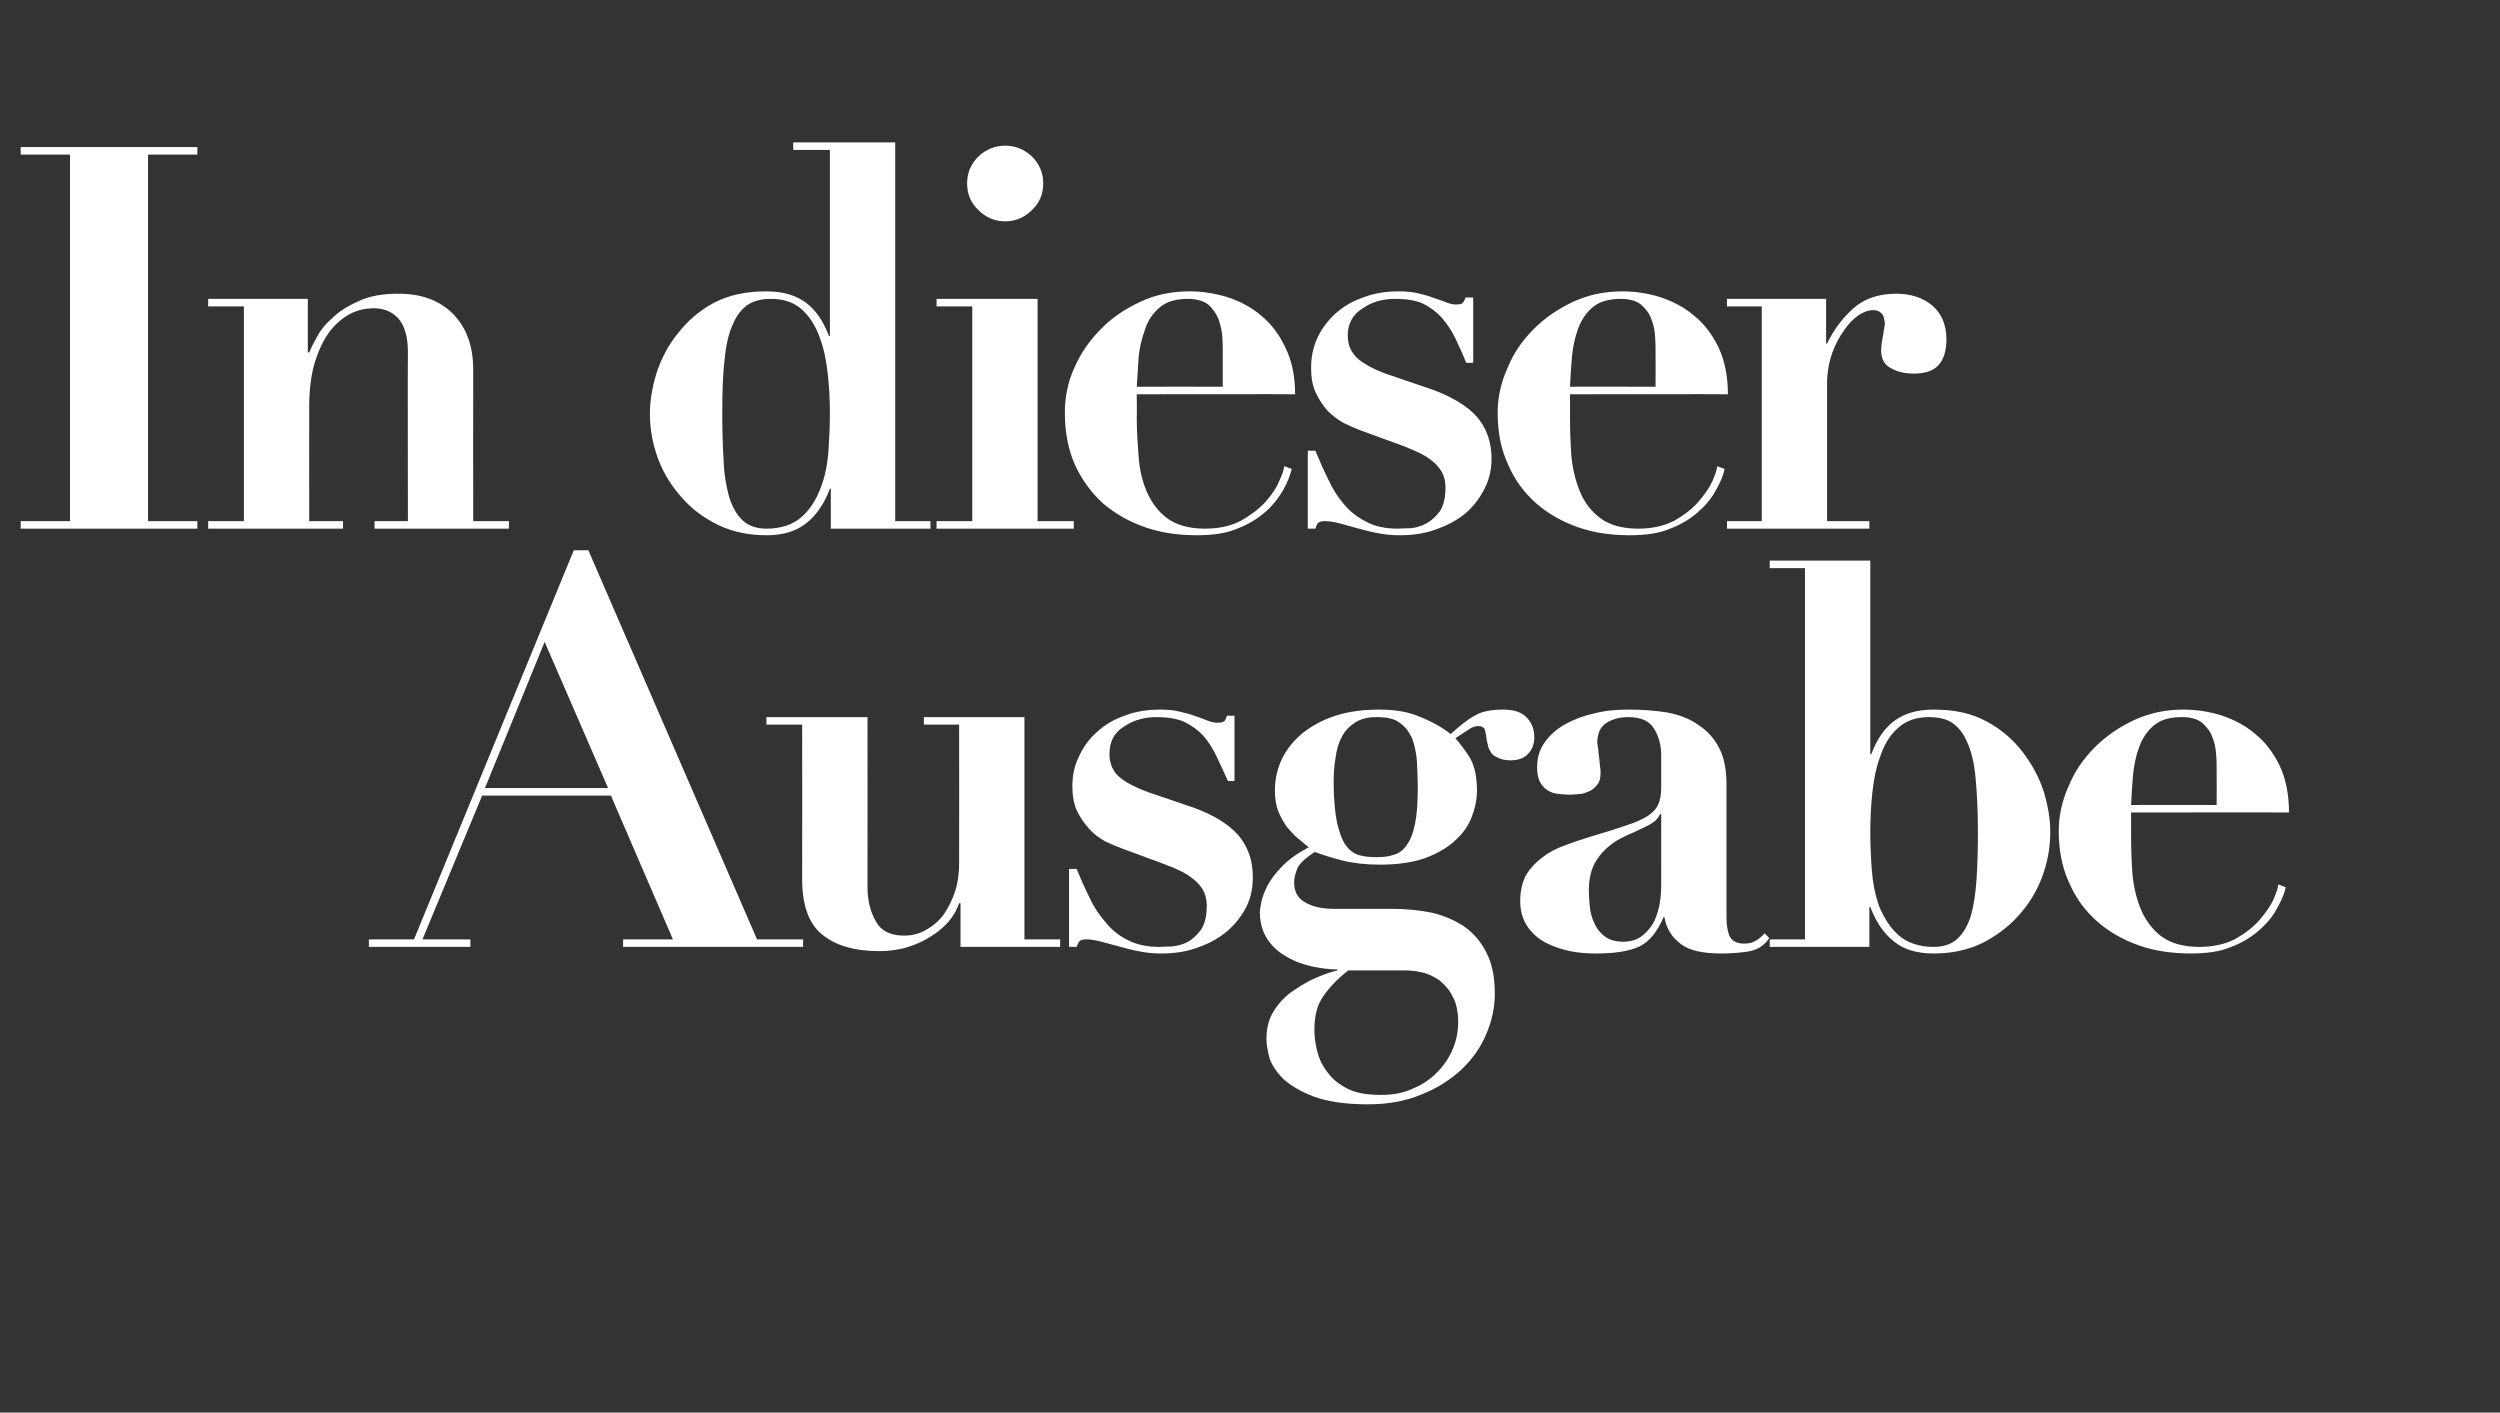 <?xml version="1.0" standalone="no"?><!DOCTYPE svg PUBLIC "-//W3C//DTD SVG 1.1//EN" "http://www.w3.org/Graphics/SVG/1.1/DTD/svg11.dtd"><svg xmlns="http://www.w3.org/2000/svg" version="1.1" width="532px" height="300.6px" viewBox="0 -2 532 300.6" style="top:-2px"><rect x="0" y="-2" width="532" height="300.6" fill="#333333" stroke="none"/>  <desc>In dieser Ausgabe</desc>  <defs/>  <g id="Polygon15905">    <path d="M 115.9 134.6 L 129.4 165.7 L 103.2 165.7 L 115.9 134.6 Z M 78.5 197.9 L 78.5 199.5 L 100.1 199.5 L 100.1 197.9 L 89.9 197.9 L 102.6 167.3 L 130 167.3 L 143.2 197.9 L 132.6 197.9 L 132.6 199.5 L 170.9 199.5 L 170.9 197.9 L 161.1 197.9 L 125.2 115.1 L 122.1 115.1 L 88.1 197.9 L 78.5 197.9 Z M 163.1 150.6 L 163.1 152.2 L 170.7 152.2 C 170.7 152.2 170.74 185.1 170.7 185.1 C 170.7 190.6 172.1 194.6 175 196.9 C 177.8 199.2 181.8 200.4 187.2 200.4 C 188.8 200.4 190.5 200.2 192.3 199.8 C 194 199.3 195.7 198.7 197.2 197.8 C 198.8 196.9 200.2 195.9 201.4 194.6 C 202.6 193.4 203.5 191.9 204.1 190.2 C 204.14 190.23 204.4 190.2 204.4 190.2 L 204.4 199.5 L 225.6 199.5 L 225.6 197.9 L 218 197.9 L 218 150.6 L 196.6 150.6 L 196.6 152.2 L 204.1 152.2 C 204.1 152.2 204.14 181.57 204.1 181.6 C 204.1 183.6 203.9 185.6 203.3 187.5 C 202.7 189.4 201.9 191 200.9 192.5 C 199.9 193.9 198.6 195 197.2 195.8 C 195.7 196.7 194.1 197.1 192.4 197.1 C 189.5 197.1 187.5 196.1 186.4 194.1 C 185.2 192 184.6 189.6 184.6 186.7 C 184.64 186.7 184.6 150.6 184.6 150.6 L 163.1 150.6 Z M 227.5 182.9 L 227.5 199.5 C 227.5 199.5 229.1 199.47 229.1 199.5 C 229.3 198.9 229.6 198.4 229.8 198.2 C 230.1 198 230.5 197.9 231.2 197.9 C 231.8 197.9 232.8 198 234 198.3 C 235.2 198.6 236.6 199 238.1 199.4 C 239.5 199.8 241.1 200.2 242.7 200.5 C 244.3 200.8 245.7 200.9 247.1 200.9 C 249.6 200.9 252.1 200.6 254.4 199.8 C 256.8 199 258.8 198 260.6 196.6 C 262.4 195.2 263.9 193.4 265 191.4 C 266.1 189.4 266.6 187.2 266.6 184.6 C 266.6 181 265.5 178 263.4 175.6 C 261.3 173.3 258.2 171.4 254.1 169.9 C 254.1 169.9 244.4 166.6 244.4 166.6 C 242.5 165.9 241 165.2 239.8 164.5 C 238.7 163.8 237.8 163.1 237.3 162.4 C 236.8 161.6 236.4 160.9 236.3 160.2 C 236.1 159.6 236.1 159 236.1 158.4 C 236.1 155.8 237.1 153.9 239.2 152.6 C 241.3 151.2 243.6 150.6 246.1 150.6 C 248.4 150.6 250.4 150.9 252 151.6 C 253.6 152.4 255 153.4 256.1 154.6 C 257.2 155.9 258.1 157.3 258.9 159 C 259.7 160.7 260.5 162.4 261.3 164.2 C 261.25 164.24 262.7 164.2 262.7 164.2 L 262.7 150.3 C 262.7 150.3 261.14 150.33 261.1 150.3 C 261 150.7 260.8 151.1 260.6 151.4 C 260.3 151.7 259.8 151.8 259 151.8 C 258.5 151.8 257.9 151.7 257.1 151.4 C 256.3 151.1 255.4 150.7 254.4 150.4 C 253.3 150 252.2 149.7 250.9 149.4 C 249.7 149.1 248.3 149 246.9 149 C 244.2 149 241.6 149.4 239.3 150.3 C 237 151.1 235 152.3 233.4 153.8 C 231.7 155.3 230.5 157 229.6 159 C 228.6 161 228.2 163.1 228.2 165.3 C 228.2 167.3 228.5 169.1 229.2 170.6 C 229.9 172 230.8 173.3 231.8 174.4 C 232.8 175.5 233.9 176.3 235.1 177 C 236.4 177.6 237.5 178.1 238.6 178.5 C 238.6 178.5 247.8 181.9 247.8 181.9 C 249.9 182.7 251.5 183.4 252.6 184.1 C 253.8 184.9 254.7 185.6 255.3 186.4 C 255.9 187.1 256.3 187.9 256.5 188.6 C 256.7 189.3 256.8 190 256.8 190.7 C 256.8 192.9 256.4 194.6 255.6 195.8 C 254.8 196.9 253.9 197.8 252.8 198.4 C 251.7 199 250.5 199.3 249.4 199.4 C 248.3 199.4 247.3 199.5 246.7 199.5 C 244 199.5 241.8 199 239.9 198 C 238.1 197.1 236.6 195.9 235.3 194.3 C 234 192.8 232.8 191.1 231.9 189.1 C 230.9 187.1 230 185.1 229.1 182.9 C 229.1 182.94 227.5 182.9 227.5 182.9 Z M 279.7 217.2 C 279.7 214.2 280.3 211.8 281.6 210 C 282.9 208.1 284.6 206.3 286.9 204.5 C 286.9 204.5 298.8 204.5 298.8 204.5 C 299.9 204.5 301.2 204.6 302.5 204.9 C 303.9 205.2 305.1 205.8 306.3 206.6 C 307.4 207.5 308.4 208.6 309.1 210 C 309.9 211.4 310.3 213.3 310.3 215.5 C 310.3 217.8 309.8 219.9 308.9 221.8 C 308 223.7 306.8 225.3 305.3 226.7 C 303.8 228.1 302.1 229.1 300.1 229.9 C 298.1 230.7 296.1 231 293.9 231 C 291 231 288.6 230.6 286.8 229.7 C 285 228.8 283.5 227.6 282.5 226.2 C 281.4 224.8 280.7 223.3 280.3 221.7 C 279.9 220.1 279.7 218.6 279.7 217.2 Z M 292.9 180.4 C 291.6 180.4 290.4 180.3 289.3 180 C 288.2 179.7 287.2 179 286.4 177.9 C 285.6 176.8 285 175.1 284.5 173 C 284.1 170.9 283.8 168 283.8 164.5 C 283.8 162.7 283.9 161 284.2 159.3 C 284.4 157.7 284.8 156.2 285.5 154.9 C 286.1 153.6 287.1 152.6 288.3 151.8 C 289.5 151 291 150.6 292.9 150.6 C 295 150.6 296.6 150.9 297.7 151.7 C 298.9 152.5 299.7 153.5 300.4 154.9 C 301 156.3 301.3 157.9 301.5 159.7 C 301.6 161.6 301.7 163.6 301.7 165.8 C 301.7 169 301.5 171.5 301.1 173.4 C 300.7 175.4 300.1 176.8 299.3 177.9 C 298.6 178.9 297.7 179.6 296.6 179.9 C 295.5 180.3 294.3 180.4 292.9 180.4 Z M 296.4 191.4 C 296.4 191.4 283.8 191.4 283.8 191.4 C 281.2 191.4 279.2 190.9 277.7 190 C 276.1 189.1 275.4 187.7 275.4 185.8 C 275.4 184.9 275.6 184 276 183 C 276.3 182 277.6 180.7 279.8 179.3 C 281.4 179.9 283.3 180.5 285.6 181.1 C 288 181.7 290.7 182 293.7 182 C 297.5 182 300.7 181.5 303.3 180.6 C 305.9 179.6 308 178.4 309.6 176.9 C 311.3 175.4 312.5 173.7 313.2 171.8 C 313.9 170 314.3 168.1 314.3 166.2 C 314.3 163.1 313.7 160.7 312.7 159.1 C 311.6 157.4 310.6 156.1 309.7 155.1 C 311.2 154.1 312.3 153.4 312.9 153 C 313.5 152.7 314 152.5 314.5 152.5 C 315.3 152.5 315.8 152.8 316 153.3 C 316.1 153.8 316.3 154.6 316.4 155.7 C 316.5 156 316.6 156.4 316.7 156.9 C 316.8 157.4 317.1 157.8 317.4 158.3 C 317.7 158.7 318.2 159 318.9 159.3 C 319.5 159.6 320.4 159.8 321.4 159.8 C 323 159.8 324.2 159.4 325.1 158.5 C 326 157.6 326.5 156.4 326.5 154.9 C 326.5 153.1 325.9 151.7 324.8 150.6 C 323.7 149.5 322.1 149 319.8 149 C 317.3 149 315.3 149.4 313.8 150.3 C 312.3 151.1 310.6 152.5 308.7 154.2 C 306.9 152.8 304.8 151.6 302.3 150.6 C 299.9 149.5 296.9 149 293.5 149 C 290.1 149 287 149.4 284.2 150.3 C 281.4 151.2 279.1 152.5 277.2 154 C 275.3 155.6 273.8 157.4 272.8 159.5 C 271.8 161.6 271.3 163.8 271.3 166.2 C 271.3 167.8 271.5 169.3 272 170.6 C 272.5 171.8 273.1 172.9 273.8 173.9 C 274.6 174.8 275.3 175.7 276.2 176.4 C 277 177.1 277.8 177.7 278.5 178.3 C 276.1 179.6 274.2 180.9 272.8 182.4 C 271.4 183.8 270.4 185.2 269.7 186.5 C 269 187.9 268.6 189 268.4 190 C 268.2 191 268.1 191.7 268.1 192.1 C 268.1 194.4 268.7 196.4 269.8 198 C 270.9 199.6 272.3 200.8 274 201.7 C 275.7 202.7 277.5 203.3 279.4 203.7 C 281.4 204.1 283.1 204.3 284.6 204.3 C 284.6 204.3 284.6 204.5 284.6 204.5 C 282.9 204.9 281.1 205.6 279.3 206.4 C 277.5 207.3 275.9 208.3 274.4 209.4 C 272.9 210.6 271.7 212 270.8 213.6 C 269.9 215.2 269.5 217 269.5 219.1 C 269.5 220.1 269.7 221.4 270.1 223 C 270.6 224.6 271.6 226.1 273.1 227.6 C 274.6 229 276.8 230.3 279.7 231.4 C 282.5 232.4 286.3 233 291.1 233 C 295.4 233 299.2 232.3 302.5 230.9 C 305.8 229.6 308.6 227.8 311 225.6 C 313.3 223.4 315.1 220.9 316.3 218 C 317.5 215.2 318.1 212.3 318.1 209.4 C 318.1 205.9 317.5 203 316.3 200.7 C 315.1 198.3 313.5 196.5 311.5 195.1 C 309.5 193.8 307.2 192.8 304.6 192.2 C 302 191.7 299.3 191.4 296.4 191.4 Z M 353.5 171.2 C 353.5 171.2 353.51 186.24 353.5 186.2 C 353.5 188.4 353.3 190.3 352.8 191.9 C 352.4 193.4 351.8 194.7 351 195.6 C 350.2 196.6 349.4 197.3 348.4 197.8 C 347.5 198.2 346.5 198.4 345.5 198.4 C 343.8 198.4 342.4 198 341.4 197.2 C 340.4 196.4 339.7 195.5 339.2 194.3 C 338.7 193.2 338.4 192 338.3 190.8 C 338.2 189.6 338.1 188.5 338.1 187.6 C 338.1 185.3 338.5 183.5 339.2 182 C 339.9 180.6 340.9 179.4 342 178.4 C 343.1 177.4 344.4 176.6 345.9 175.9 C 347.3 175.3 348.8 174.6 350.2 173.9 C 351.3 173.4 352 172.9 352.4 172.5 C 352.8 172.1 353.1 171.6 353.3 171.2 C 353.28 171.19 353.5 171.2 353.5 171.2 Z M 376.5 197.6 C 376.5 197.6 375.5 196.6 375.5 196.6 C 374.9 197.3 374.3 197.8 373.6 198.2 C 373 198.6 372.2 198.8 371.2 198.8 C 369.5 198.8 368.5 198.2 368 197.1 C 367.6 196 367.4 194.8 367.4 193.3 C 367.4 193.3 367.4 165 367.4 165 C 367.4 161.8 366.9 159.2 365.8 157.1 C 364.7 155 363.2 153.4 361.3 152.2 C 359.5 150.9 357.3 150.1 354.7 149.6 C 352.2 149.2 349.4 149 346.6 149 C 344 149 341.6 149.2 339.3 149.8 C 337 150.3 334.9 151.1 333.1 152.1 C 331.3 153.1 329.8 154.4 328.7 156 C 327.6 157.5 327.1 159.3 327.1 161.3 C 327.1 162.6 327.3 163.6 327.7 164.4 C 328.1 165.1 328.6 165.7 329.2 166.1 C 329.8 166.5 330.5 166.8 331.3 166.9 C 332.1 167 332.9 167.1 333.7 167.1 C 334.2 167.1 334.9 167.1 335.7 167 C 336.5 167 337.2 166.8 337.9 166.5 C 338.7 166.2 339.3 165.7 339.8 165.1 C 340.4 164.4 340.6 163.6 340.6 162.4 C 340.6 162.2 340.6 161.8 340.5 161.2 C 340.4 160.6 340.4 159.9 340.3 159.2 C 340.2 158.5 340.1 157.9 340.1 157.3 C 340 156.8 339.9 156.4 339.9 156.1 C 339.9 154 340.6 152.6 341.9 151.8 C 343.2 151 344.7 150.6 346.4 150.6 C 349.2 150.6 351 151.4 352 153.1 C 353 154.7 353.5 156.6 353.5 158.7 C 353.5 158.7 353.5 165.6 353.5 165.6 C 353.5 167.1 353.3 168.2 352.9 169.1 C 352.5 170.1 351.7 170.9 350.7 171.6 C 349.6 172.3 348.1 173 346.2 173.6 C 344.2 174.3 341.7 175.1 338.6 176 C 336.7 176.6 334.8 177.2 333 177.9 C 331.3 178.5 329.7 179.3 328.3 180.4 C 326.9 181.4 325.7 182.7 324.8 184.1 C 324 185.6 323.5 187.5 323.5 189.7 C 323.5 191.8 324 193.6 325 195.1 C 326 196.6 327.3 197.7 328.9 198.6 C 330.5 199.4 332.2 200 334.1 200.4 C 336 200.8 337.9 200.9 339.7 200.9 C 343.7 200.9 346.8 200.4 348.9 199.4 C 351.1 198.3 352.7 196.2 354 193.2 C 354 193.2 354.2 193.2 354.2 193.2 C 354.6 195.6 355.8 197.5 357.7 198.9 C 359.5 200.3 362.4 200.9 366.3 200.9 C 368 200.9 369.9 200.8 371.9 200.5 C 373.9 200.2 375.5 199.2 376.5 197.6 Z M 398 175.1 C 398 172.6 398.1 169.9 398.4 167 C 398.7 164.1 399.2 161.4 400.1 159 C 400.9 156.6 402.1 154.5 403.8 153 C 405.5 151.4 407.7 150.6 410.5 150.6 C 412.5 150.6 414.2 151 415.4 151.8 C 416.7 152.7 417.8 154 418.6 155.9 C 419.5 157.8 420.1 160.3 420.4 163.5 C 420.7 166.7 420.9 170.5 420.9 175.1 C 420.9 178.8 420.8 182.2 420.6 185.2 C 420.4 188.2 420 190.7 419.4 192.9 C 418.7 195 417.8 196.6 416.5 197.8 C 415.3 198.9 413.6 199.5 411.5 199.5 C 408.3 199.5 405.8 198.6 404 197 C 402.2 195.4 400.9 193.3 399.9 190.9 C 399 188.4 398.5 185.7 398.3 182.9 C 398.1 180 398 177.4 398 175.1 Z M 384.1 118.9 L 384.1 197.9 L 376.6 197.9 L 376.6 199.5 L 397.8 199.5 L 397.8 191 C 397.8 191 398 191.03 398 191 C 399.2 194.2 400.9 196.7 403.1 198.4 C 405.2 200.1 408 200.9 411.5 200.9 C 415.2 200.9 418.6 200.2 421.6 198.8 C 424.6 197.3 427.2 195.4 429.4 193 C 431.6 190.6 433.3 187.9 434.5 184.8 C 435.7 181.6 436.3 178.4 436.3 175 C 436.3 172.3 435.8 169.4 434.9 166.4 C 433.9 163.4 432.4 160.6 430.4 158 C 428.4 155.4 425.9 153.2 422.7 151.5 C 419.6 149.8 415.9 149 411.5 149 C 408 149 405.3 149.8 403.1 151.4 C 401 153 399.4 155.3 398.2 158.5 C 398.23 158.54 398 158.5 398 158.5 L 398 117.3 L 376.6 117.3 L 376.6 118.9 L 384.1 118.9 Z M 471.7 169.3 C 471.7 169.3 453.5 169.26 453.5 169.3 C 453.6 167.3 453.7 165.2 453.9 163 C 454.1 160.9 454.5 158.9 455.2 157 C 455.9 155.1 456.9 153.6 458.3 152.4 C 459.7 151.2 461.7 150.6 464.3 150.6 C 466.2 150.6 467.6 151 468.6 151.8 C 469.6 152.7 470.4 153.7 470.8 154.9 C 471.3 156.1 471.5 157.3 471.6 158.5 C 471.7 159.8 471.7 160.8 471.7 161.6 C 471.74 161.62 471.7 169.3 471.7 169.3 Z M 453.5 170.9 C 453.5 170.9 487.13 170.85 487.1 170.9 C 487.1 167 486.4 163.7 485.1 160.9 C 483.7 158.1 482 155.8 479.8 154.1 C 477.7 152.3 475.3 151.1 472.6 150.2 C 470 149.4 467.3 149 464.7 149 C 460.9 149 457.5 149.7 454.2 151.2 C 451 152.7 448.2 154.6 445.8 157 C 443.4 159.4 441.5 162.1 440.2 165.3 C 438.8 168.4 438.1 171.6 438.1 174.8 C 438.1 178.9 438.8 182.6 440.3 185.8 C 441.7 189.1 443.7 191.8 446.3 194.1 C 448.8 196.3 451.8 198 455.2 199.2 C 458.6 200.4 462.3 200.9 466.3 200.9 C 469.6 200.9 472.5 200.5 474.8 199.5 C 477.2 198.6 479.1 197.4 480.7 196 C 482.3 194.6 483.6 193.1 484.5 191.4 C 485.4 189.8 486.1 188.3 486.4 186.8 C 486.4 186.8 484.8 186.2 484.8 186.2 C 484.8 186.9 484.4 188 483.8 189.4 C 483.1 190.9 482.1 192.3 480.8 193.8 C 479.5 195.3 477.8 196.6 475.7 197.8 C 473.6 198.9 471 199.5 468 199.5 C 464.6 199.5 461.9 198.7 460 197.3 C 458.1 195.9 456.7 194 455.7 191.8 C 454.7 189.5 454.1 187 453.8 184.2 C 453.6 181.5 453.5 178.7 453.5 176 C 453.5 175.98 453.5 170.9 453.5 170.9 Z " stroke="none" fill="#fff"/>  </g>  <g id="Polygon15904">    <path d="M 4.4 29.3 L 4.4 30.9 L 14.9 30.9 L 14.9 108.9 L 4.4 108.9 L 4.4 110.5 L 42 110.5 L 42 108.9 L 31.5 108.9 L 31.5 30.9 L 42 30.9 L 42 29.3 L 4.4 29.3 Z M 44.3 108.9 L 44.3 110.5 L 73 110.5 L 73 108.9 L 65.8 108.9 C 65.8 108.9 65.78 84.47 65.8 84.5 C 65.8 81 66.2 77.9 66.9 75.4 C 67.7 72.8 68.7 70.6 69.9 68.9 C 71.2 67.1 72.7 65.8 74.3 64.9 C 76 64 77.7 63.6 79.6 63.6 C 81.8 63.6 83.5 64.4 84.8 65.8 C 86.1 67.3 86.8 69.7 86.8 72.8 C 86.75 72.85 86.8 108.9 86.8 108.9 L 79.7 108.9 L 79.7 110.5 L 108.3 110.5 L 108.3 108.9 L 100.7 108.9 C 100.7 108.9 100.66 76.72 100.7 76.7 C 100.7 71.7 99.3 67.8 96.5 64.9 C 93.7 62 89.8 60.5 84.8 60.5 C 81.4 60.5 78.5 61 76.3 62.1 C 74 63.1 72.1 64.3 70.7 65.7 C 69.2 67 68.1 68.4 67.4 69.8 C 66.6 71.2 66.1 72.3 65.8 73 C 65.78 72.96 65.5 73 65.5 73 L 65.5 61.6 L 44.3 61.6 L 44.3 63.2 L 51.9 63.2 L 51.9 108.9 L 44.3 108.9 Z M 176.6 86.1 C 176.6 88.4 176.5 91 176.3 93.9 C 176.1 96.7 175.6 99.4 174.6 101.9 C 173.7 104.3 172.4 106.4 170.6 108 C 168.8 109.6 166.3 110.5 163.1 110.5 C 161 110.5 159.3 109.9 158.1 108.8 C 156.8 107.6 155.9 106 155.2 103.9 C 154.6 101.7 154.1 99.2 154 96.2 C 153.8 93.2 153.7 89.8 153.7 86.1 C 153.7 81.5 153.8 77.7 154.2 74.5 C 154.5 71.3 155.1 68.8 156 66.9 C 156.8 65 157.9 63.7 159.2 62.8 C 160.5 62 162.1 61.6 164 61.6 C 166.9 61.6 169.1 62.4 170.8 64 C 172.4 65.5 173.7 67.6 174.5 70 C 175.4 72.4 175.9 75.1 176.2 78 C 176.5 80.9 176.6 83.6 176.6 86.1 Z M 190.5 108.9 L 190.5 28.3 L 168.8 28.3 L 168.8 29.9 L 176.6 29.9 L 176.6 69.5 C 176.6 69.5 176.36 69.54 176.4 69.5 C 175.2 66.3 173.6 64 171.5 62.4 C 169.3 60.8 166.6 60 163.1 60 C 158.7 60 155 60.8 151.8 62.5 C 148.7 64.2 146.2 66.4 144.2 69 C 142.1 71.6 140.7 74.4 139.7 77.4 C 138.8 80.4 138.3 83.3 138.3 86 C 138.3 89.4 138.9 92.6 140.1 95.8 C 141.3 98.9 143 101.6 145.2 104 C 147.3 106.4 149.9 108.3 153 109.8 C 156 111.2 159.4 111.9 163.1 111.9 C 166.6 111.9 169.3 111.1 171.5 109.4 C 173.7 107.7 175.4 105.2 176.6 102 C 176.58 102.03 176.8 102 176.8 102 L 176.8 110.5 L 198 110.5 L 198 108.9 L 190.5 108.9 Z M 205.8 37 C 205.8 39.3 206.6 41.2 208.2 42.7 C 209.8 44.3 211.7 45.1 213.9 45.1 C 216.1 45.1 218 44.3 219.6 42.7 C 221.2 41.2 222 39.3 222 37 C 222 34.8 221.2 32.9 219.6 31.3 C 218 29.8 216.1 29 213.9 29 C 211.7 29 209.8 29.8 208.2 31.3 C 206.6 32.9 205.8 34.8 205.8 37 Z M 199.3 61.6 L 199.3 63.2 L 206.9 63.2 L 206.9 108.9 L 199.3 108.9 L 199.3 110.5 L 228.5 110.5 L 228.5 108.9 L 220.8 108.9 L 220.8 61.6 L 199.3 61.6 Z M 260.2 80.3 C 260.2 80.3 241.95 80.26 241.9 80.3 C 242 78.3 242.2 76.2 242.3 74 C 242.5 71.9 243 69.9 243.7 68 C 244.3 66.1 245.4 64.6 246.8 63.4 C 248.2 62.2 250.2 61.6 252.8 61.6 C 254.6 61.6 256 62 257.1 62.8 C 258.1 63.7 258.8 64.7 259.3 65.9 C 259.7 67.1 260 68.3 260.1 69.5 C 260.2 70.8 260.2 71.8 260.2 72.6 C 260.19 72.62 260.2 80.3 260.2 80.3 Z M 241.9 81.9 C 241.9 81.9 275.58 81.85 275.6 81.9 C 275.6 78 274.9 74.7 273.5 71.9 C 272.2 69.1 270.4 66.8 268.3 65.1 C 266.2 63.3 263.8 62.1 261.1 61.2 C 258.4 60.4 255.8 60 253.1 60 C 249.4 60 245.9 60.7 242.7 62.2 C 239.5 63.7 236.6 65.6 234.3 68 C 231.9 70.4 230 73.1 228.6 76.3 C 227.2 79.4 226.6 82.6 226.6 85.8 C 226.6 89.9 227.3 93.6 228.7 96.8 C 230.2 100.1 232.2 102.8 234.7 105.1 C 237.3 107.3 240.2 109 243.7 110.2 C 247.1 111.4 250.8 111.9 254.7 111.9 C 258.1 111.9 260.9 111.5 263.3 110.5 C 265.6 109.6 267.6 108.4 269.2 107 C 270.8 105.6 272 104.1 273 102.4 C 273.9 100.8 274.5 99.3 274.9 97.8 C 274.9 97.8 273.3 97.2 273.3 97.2 C 273.2 97.9 272.9 99 272.2 100.4 C 271.6 101.9 270.6 103.3 269.3 104.8 C 267.9 106.3 266.2 107.6 264.1 108.8 C 262 109.9 259.5 110.5 256.4 110.5 C 253 110.5 250.3 109.7 248.4 108.3 C 246.5 106.9 245.1 105 244.1 102.8 C 243.1 100.5 242.5 98 242.3 95.2 C 242.1 92.5 241.9 89.7 241.9 87 C 241.95 86.98 241.9 81.9 241.9 81.9 Z M 278.3 93.9 L 278.3 110.5 C 278.3 110.5 279.87 110.47 279.9 110.5 C 280.1 109.9 280.3 109.4 280.6 109.2 C 280.9 109 281.3 108.9 281.9 108.9 C 282.6 108.9 283.6 109 284.8 109.3 C 286 109.6 287.3 110 288.8 110.4 C 290.3 110.8 291.8 111.2 293.4 111.5 C 295 111.8 296.5 111.9 297.9 111.9 C 300.4 111.9 302.8 111.6 305.2 110.8 C 307.5 110 309.6 109 311.4 107.6 C 313.2 106.2 314.6 104.4 315.7 102.4 C 316.8 100.4 317.4 98.2 317.4 95.6 C 317.4 92 316.3 89 314.2 86.6 C 312.1 84.3 308.9 82.4 304.8 80.9 C 304.8 80.9 295.1 77.6 295.1 77.6 C 293.2 76.9 291.7 76.2 290.6 75.5 C 289.4 74.8 288.6 74.1 288.1 73.4 C 287.5 72.6 287.2 71.9 287 71.2 C 286.9 70.6 286.8 70 286.8 69.4 C 286.8 66.8 287.9 64.9 290 63.6 C 292 62.2 294.3 61.6 296.9 61.6 C 299.2 61.6 301.2 61.9 302.8 62.6 C 304.4 63.4 305.7 64.4 306.8 65.6 C 307.9 66.9 308.9 68.3 309.7 70 C 310.5 71.7 311.3 73.4 312 75.2 C 312.01 75.24 313.5 75.2 313.5 75.2 L 313.5 61.3 C 313.5 61.3 311.9 61.33 311.9 61.3 C 311.7 61.7 311.6 62.1 311.3 62.4 C 311.1 62.7 310.6 62.8 309.7 62.8 C 309.3 62.8 308.7 62.7 307.9 62.4 C 307.1 62.1 306.1 61.7 305.1 61.4 C 304.1 61 303 60.7 301.7 60.4 C 300.4 60.1 299.1 60 297.6 60 C 294.9 60 292.4 60.4 290.1 61.3 C 287.7 62.1 285.8 63.3 284.1 64.8 C 282.5 66.3 281.2 68 280.3 70 C 279.4 72 279 74.1 279 76.3 C 279 78.3 279.3 80.1 280 81.6 C 280.7 83 281.5 84.3 282.5 85.4 C 283.6 86.5 284.7 87.3 285.9 88 C 287.1 88.6 288.3 89.1 289.3 89.5 C 289.3 89.5 298.6 92.9 298.6 92.9 C 300.6 93.7 302.2 94.4 303.4 95.1 C 304.6 95.9 305.5 96.6 306.1 97.4 C 306.7 98.1 307.1 98.9 307.3 99.6 C 307.5 100.3 307.6 101 307.6 101.7 C 307.6 103.9 307.2 105.6 306.4 106.8 C 305.6 107.9 304.6 108.8 303.5 109.4 C 302.4 110 301.3 110.3 300.2 110.4 C 299 110.4 298.1 110.5 297.4 110.5 C 294.8 110.5 292.5 110 290.7 109 C 288.9 108.1 287.3 106.9 286 105.3 C 284.7 103.8 283.6 102.1 282.7 100.1 C 281.7 98.1 280.8 96.1 279.9 93.9 C 279.87 93.94 278.3 93.9 278.3 93.9 Z M 352.3 80.3 C 352.3 80.3 334.09 80.26 334.1 80.3 C 334.2 78.3 334.3 76.2 334.5 74 C 334.7 71.9 335.1 69.9 335.8 68 C 336.5 66.1 337.5 64.6 338.9 63.4 C 340.3 62.2 342.3 61.6 344.9 61.6 C 346.7 61.6 348.2 62 349.2 62.8 C 350.2 63.7 351 64.7 351.4 65.9 C 351.9 67.1 352.1 68.3 352.2 69.5 C 352.3 70.8 352.3 71.8 352.3 72.6 C 352.33 72.62 352.3 80.3 352.3 80.3 Z M 334.1 81.9 C 334.1 81.9 367.72 81.85 367.7 81.9 C 367.7 78 367 74.7 365.7 71.9 C 364.3 69.1 362.6 66.8 360.4 65.1 C 358.3 63.3 355.9 62.1 353.2 61.2 C 350.6 60.4 347.9 60 345.3 60 C 341.5 60 338.1 60.7 334.8 62.2 C 331.6 63.7 328.8 65.6 326.4 68 C 324 70.4 322.1 73.1 320.8 76.3 C 319.4 79.4 318.7 82.6 318.7 85.8 C 318.7 89.9 319.4 93.6 320.9 96.8 C 322.3 100.1 324.3 102.8 326.9 105.1 C 329.4 107.3 332.4 109 335.8 110.2 C 339.2 111.4 342.9 111.9 346.9 111.9 C 350.2 111.9 353.1 111.5 355.4 110.5 C 357.8 109.6 359.7 108.4 361.3 107 C 362.9 105.6 364.2 104.1 365.1 102.4 C 366 100.8 366.7 99.3 367 97.8 C 367 97.8 365.4 97.2 365.4 97.2 C 365.4 97.9 365 99 364.4 100.4 C 363.7 101.9 362.7 103.3 361.4 104.8 C 360.1 106.3 358.4 107.6 356.3 108.8 C 354.2 109.9 351.6 110.5 348.6 110.5 C 345.2 110.5 342.5 109.7 340.6 108.3 C 338.7 106.9 337.2 105 336.3 102.8 C 335.3 100.5 334.7 98 334.4 95.2 C 334.2 92.5 334.1 89.7 334.1 87 C 334.09 86.98 334.1 81.9 334.1 81.9 Z M 367.5 61.6 L 367.5 63.2 L 374.9 63.2 L 374.9 108.9 L 367.5 108.9 L 367.5 110.5 L 397.8 110.5 L 397.8 108.9 L 388.8 108.9 C 388.8 108.9 388.8 79.69 388.8 79.7 C 388.8 77.3 389.2 75.1 389.9 73.1 C 390.6 71.2 391.5 69.5 392.5 68.2 C 393.4 66.8 394.5 65.8 395.6 65 C 396.8 64.3 397.7 64 398.5 64 C 399.2 64 399.7 64.1 400 64.4 C 400.4 64.6 400.6 64.9 400.8 65.3 C 400.9 65.6 401 66.1 401.1 66.7 C 401.1 66.8 401.1 67.1 401 67.6 C 400.9 68.1 400.8 68.7 400.7 69.4 C 400.6 70 400.5 70.6 400.4 71.2 C 400.4 71.8 400.3 72.2 400.3 72.4 C 400.3 74.4 401 75.7 402.5 76.4 C 403.9 77.2 405.5 77.5 407.3 77.5 C 409.7 77.5 411.5 76.9 412.6 75.6 C 413.7 74.3 414.2 72.5 414.2 70.2 C 414.2 67.2 413.2 64.8 411.3 63.1 C 409.3 61.4 406.7 60.5 403.5 60.5 C 399.7 60.5 396.6 61.6 394.3 63.7 C 392 65.8 390.2 68.2 388.8 71.1 C 388.8 71.14 388.6 71.1 388.6 71.1 L 388.6 61.6 L 367.5 61.6 Z " stroke="none" fill="#fff"/>  </g></svg>